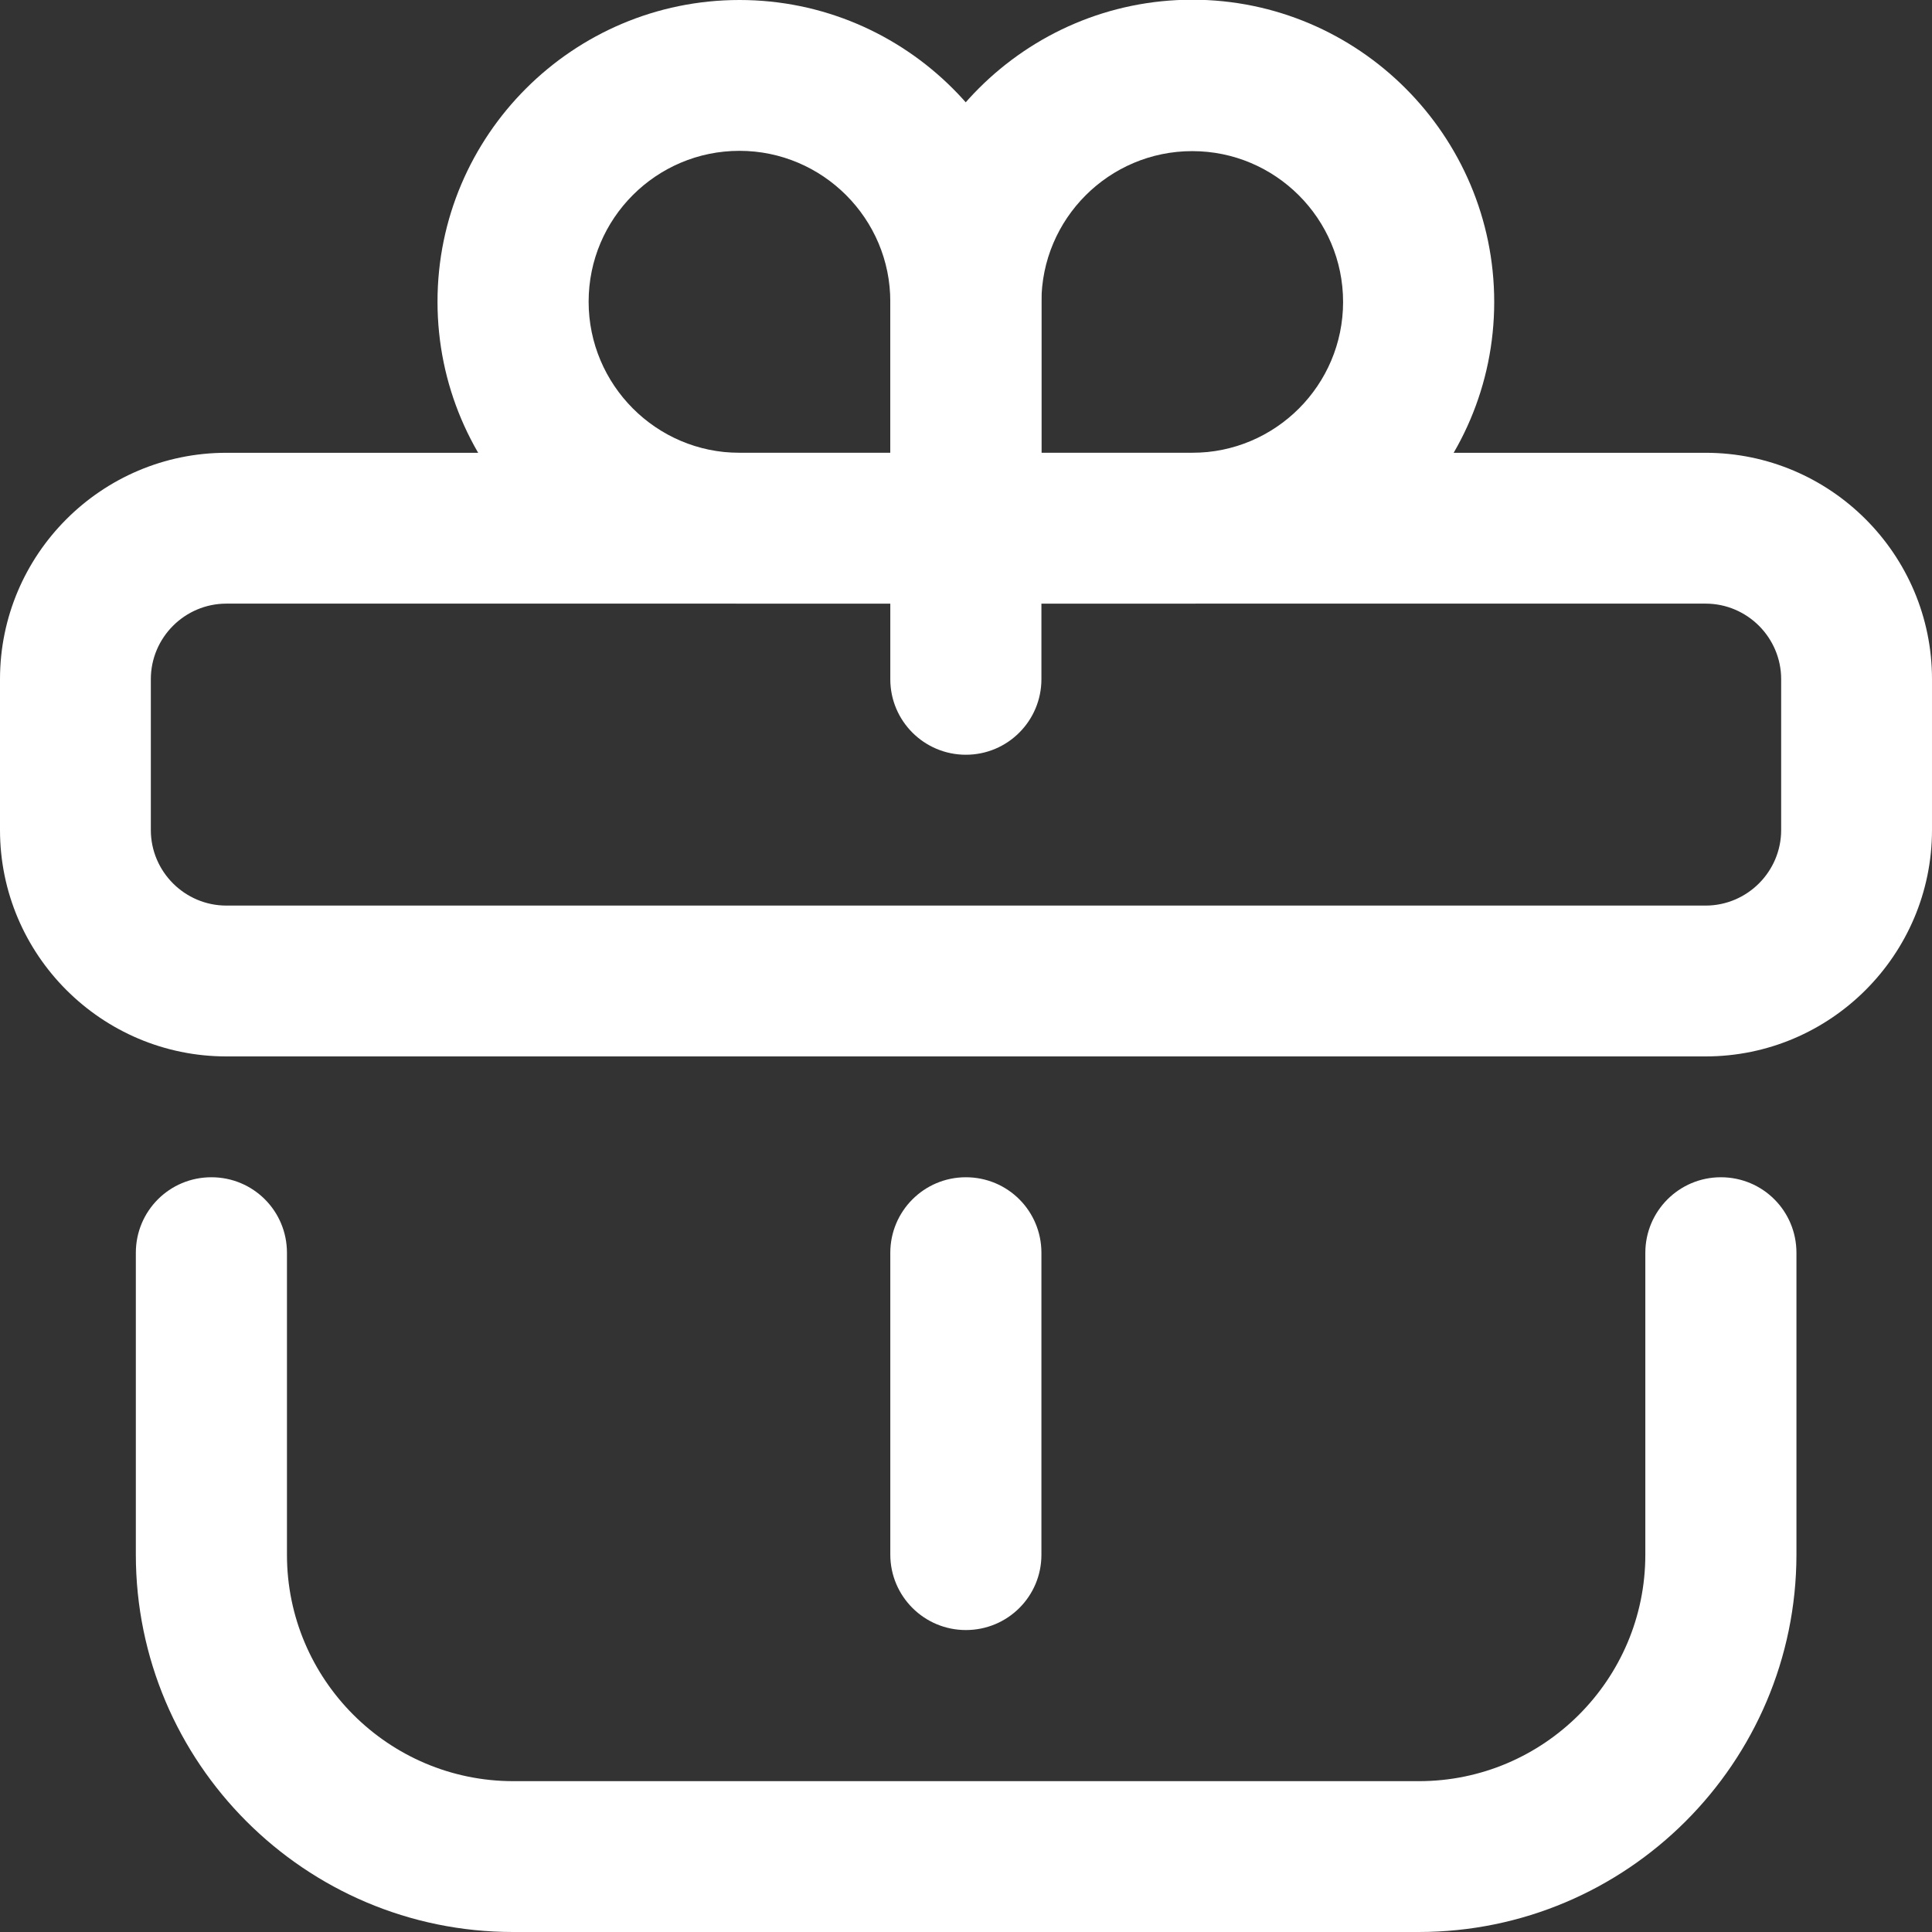 <?xml version="1.0" encoding="utf-8"?>
<!-- Generator: Adobe Illustrator 28.0.0, SVG Export Plug-In . SVG Version: 6.00 Build 0)  -->
<svg version="1.1" id="svg825" xmlns:svg="http://www.w3.org/2000/svg"
	 xmlns="http://www.w3.org/2000/svg" xmlns:xlink="http://www.w3.org/1999/xlink" x="0px" y="0px" viewBox="0 0 682.7 682.7"
	 style="enable-background:new 0 0 682.7 682.7;" xml:space="preserve">
<rect x="0" y="0" width="682.7" height="682.7" fill="#333333" stroke="none"/>
<style type="text/css">
	.st0{fill:#FFFFFF;}
</style>
<g id="g835">
	<g id="g841" transform="translate(56,180)">
		<g id="path843">
			<path class="st0" d="M445.3,502.7h-320C51.8,502.7-8,442.9-8,369.3V262.7C-8,247.9,3.9,236,18.7,236s26.7,11.9,26.7,26.7v106.7
				c0,44.1,35.9,80,80,80h320c44.1,0,80-35.9,80-80V262.7c0-14.7,11.9-26.7,26.7-26.7s26.7,11.9,26.7,26.7v106.7
				C578.7,442.9,518.9,502.7,445.3,502.7z"/>
		</g>
	</g>
	<g id="g845" transform="translate(452,252)">
		<g id="path847">
			<path class="st0" d="M150.7,121.3H-372c-44.1,0-80-35.9-80-80V-12c0-44.1,35.9-80,80-80h522.7c44.1,0,80,35.9,80,80v53.3
				C230.7,85.4,194.8,121.3,150.7,121.3z M-372-38.7c-14.7,0-26.7,12-26.7,26.7v53.3c0,14.7,12,26.7,26.7,26.7h522.7
				c14.7,0,26.7-12,26.7-26.7V-12c0-14.7-12-26.7-26.7-26.7H-372z"/>
		</g>
	</g>
	<g id="g849" transform="translate(256,372)">
		<g id="path851">
			<path class="st0" d="M85.3-105.3c-14.7,0-26.7-11.9-26.7-26.7v-53.3c0-14.7,11.9-26.7,26.7-26.7s26.7,11.9,26.7,26.7v53.3
				C112-117.3,100.1-105.3,85.3-105.3z"/>
		</g>
	</g>
	<g id="g853" transform="translate(256,372)">
		<g id="path855">
			<path class="st0" d="M85.3-158.7h-80c-58.8,0-106.7-47.9-106.7-106.7S-53.5-372,5.3-372S112-324.1,112-265.3v80
				C112-170.6,100.1-158.7,85.3-158.7z M5.3-318.7c-29.4,0-53.3,23.9-53.3,53.3S-24.1-212,5.3-212h53.3v-53.3
				C58.7-294.7,34.7-318.7,5.3-318.7z"/>
		</g>
	</g>
	<g id="g857" transform="translate(256,372)">
		<g id="path859">
			<path class="st0" d="M165.3-158.7h-80c-14.7,0-26.7-11.9-26.7-26.7v-80c0-58.8,47.9-106.7,106.7-106.7S272-324.1,272-265.3
				S224.1-158.7,165.3-158.7z M112-212h53.3c29.4,0,53.3-23.9,53.3-53.3s-23.9-53.3-53.3-53.3S112-294.7,112-265.3V-212z"/>
		</g>
	</g>
	<g id="g861" transform="translate(256,180)">
		<g id="path863">
			<path class="st0" d="M85.3,396c-14.7,0-26.7-11.9-26.7-26.7V262.7c0-14.7,11.9-26.7,26.7-26.7s26.7,11.9,26.7,26.7v106.7
				C112,384.1,100.1,396,85.3,396z"/>
		</g>
	</g>
</g>
</svg>
